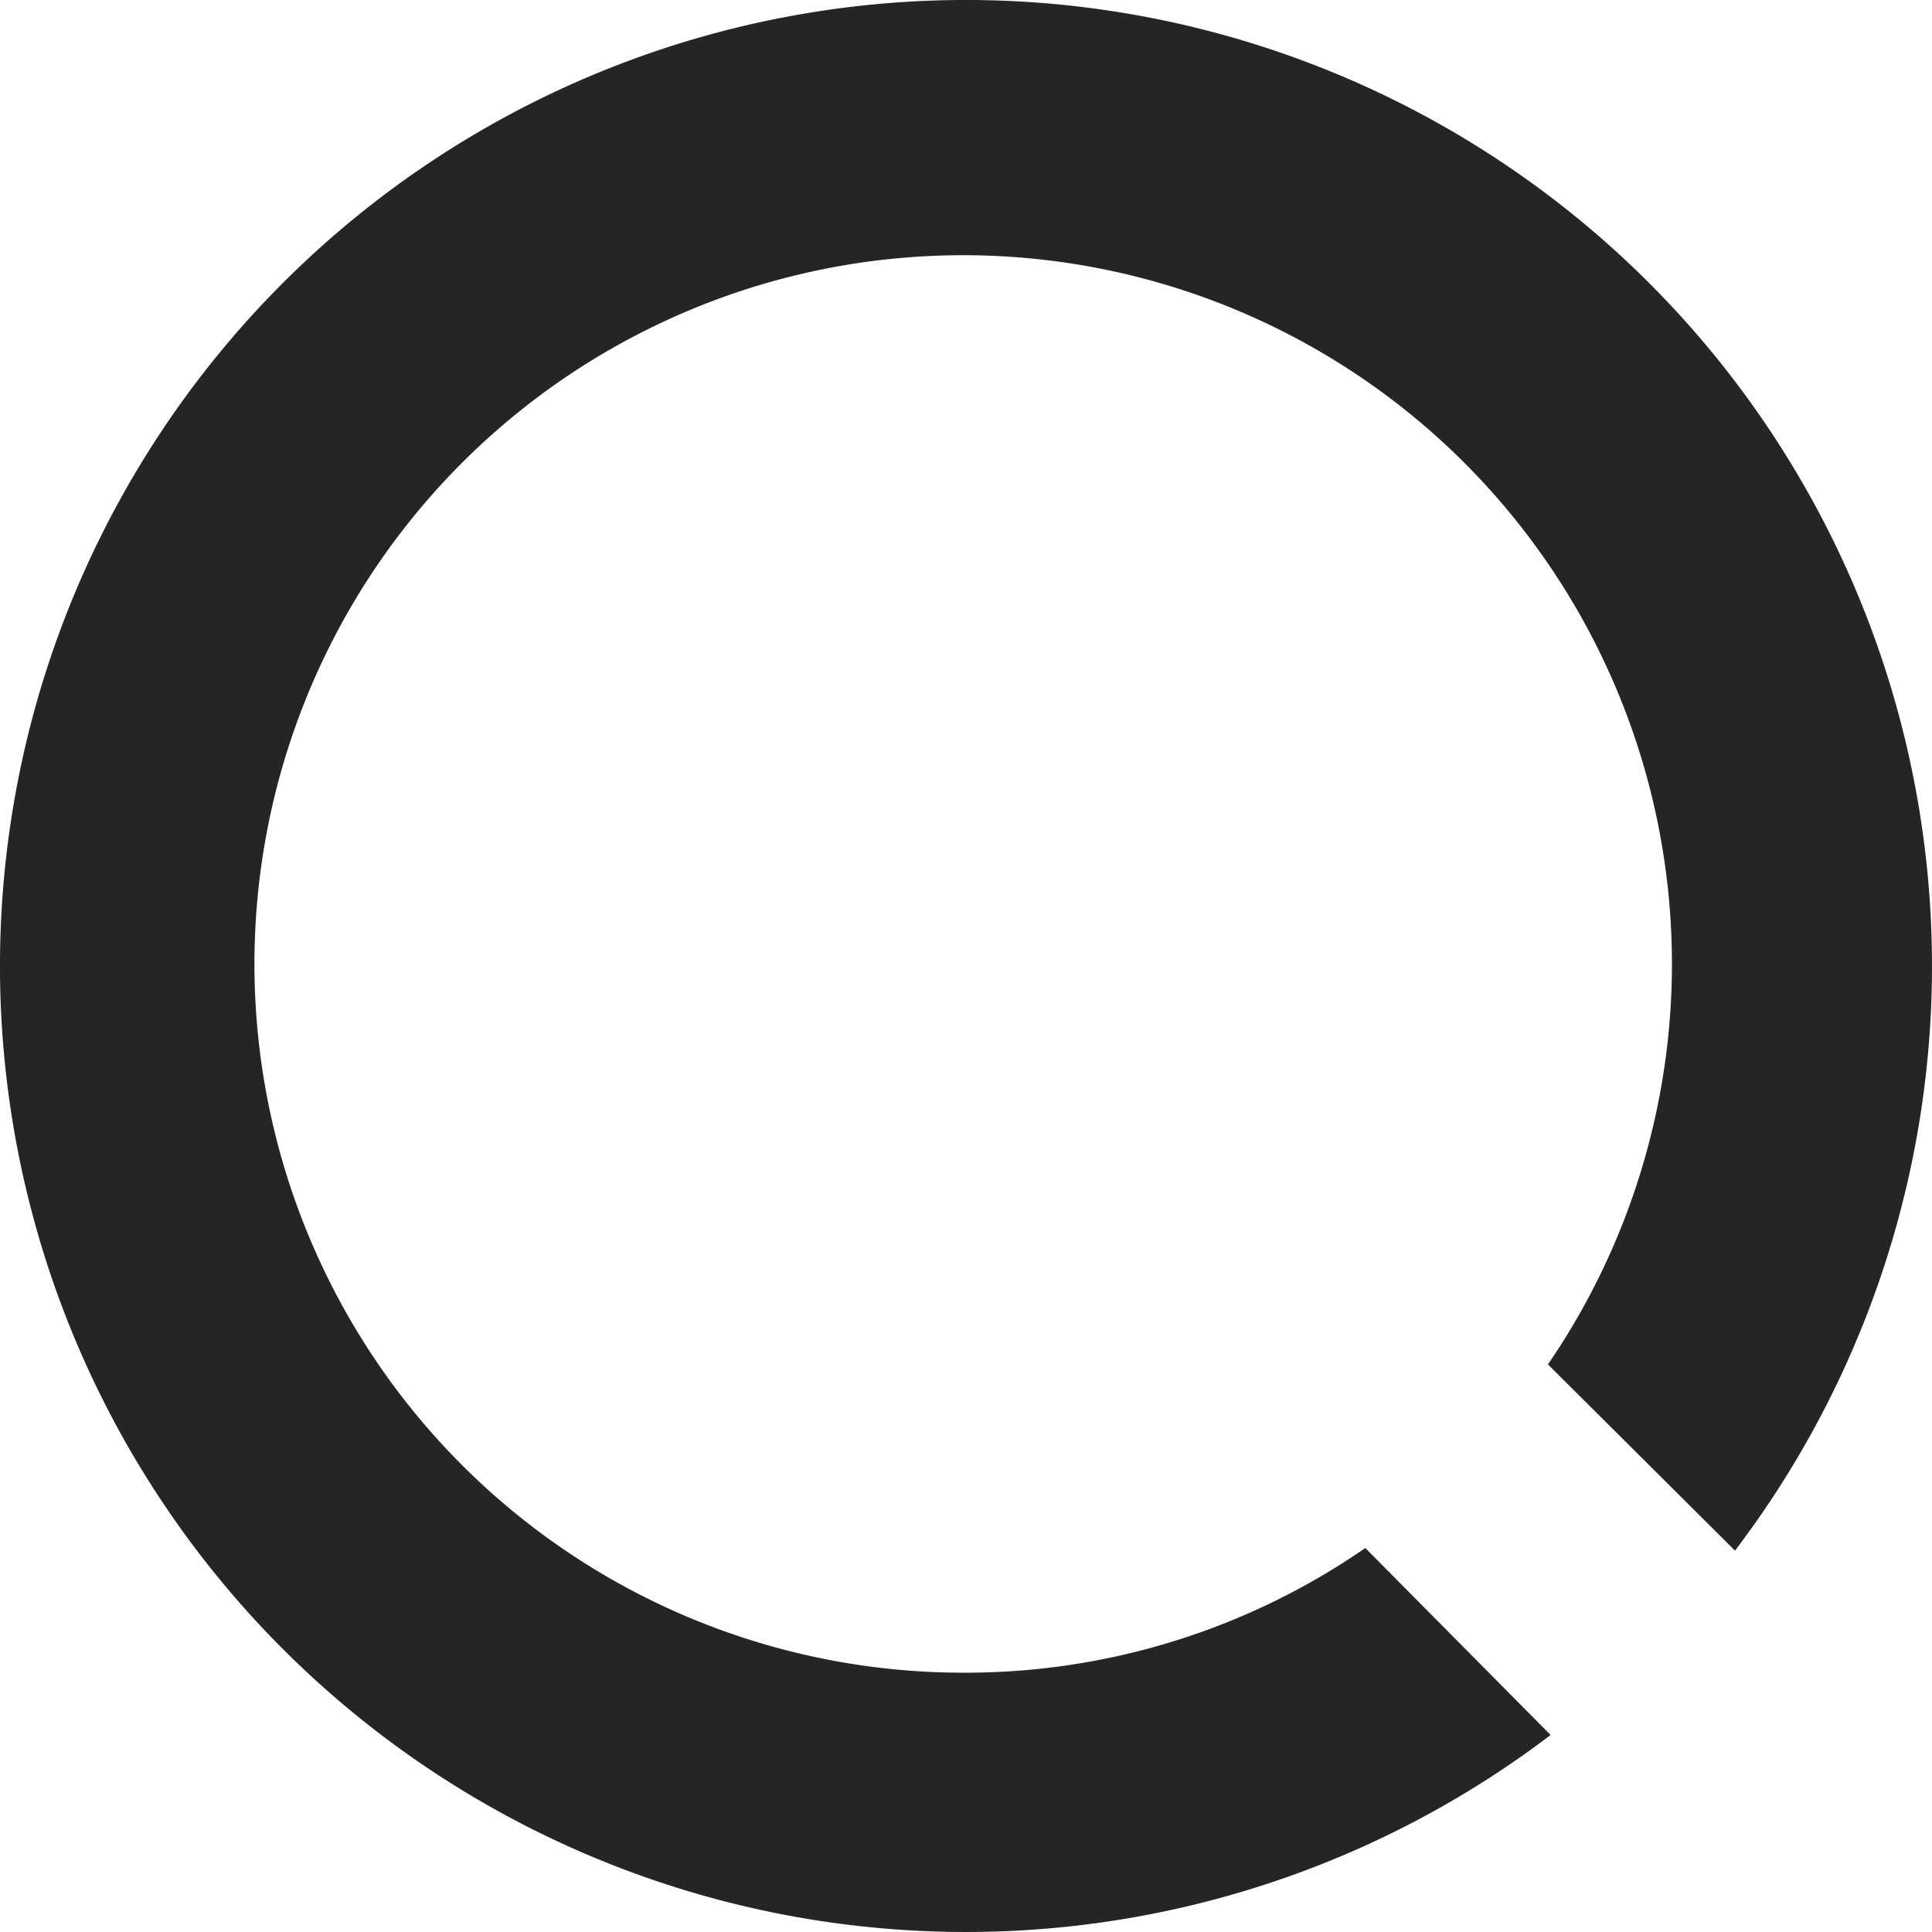 <svg width="32" height="32" fill="none" xmlns="http://www.w3.org/2000/svg">
  <style>
    path {fill:#252525}
    @media (prefers-color-scheme:dark){path{fill:#fff}}
  </style>
  <path d="M22.614 25.64a11.637 11.637 0 0 1-6.618 2.065 11.739 11.739 0 1 1 9.643-5.106l3.098 3.084a16 16 0 1 0-3.054 3.054l-3.07-3.098Z"/>
</svg>